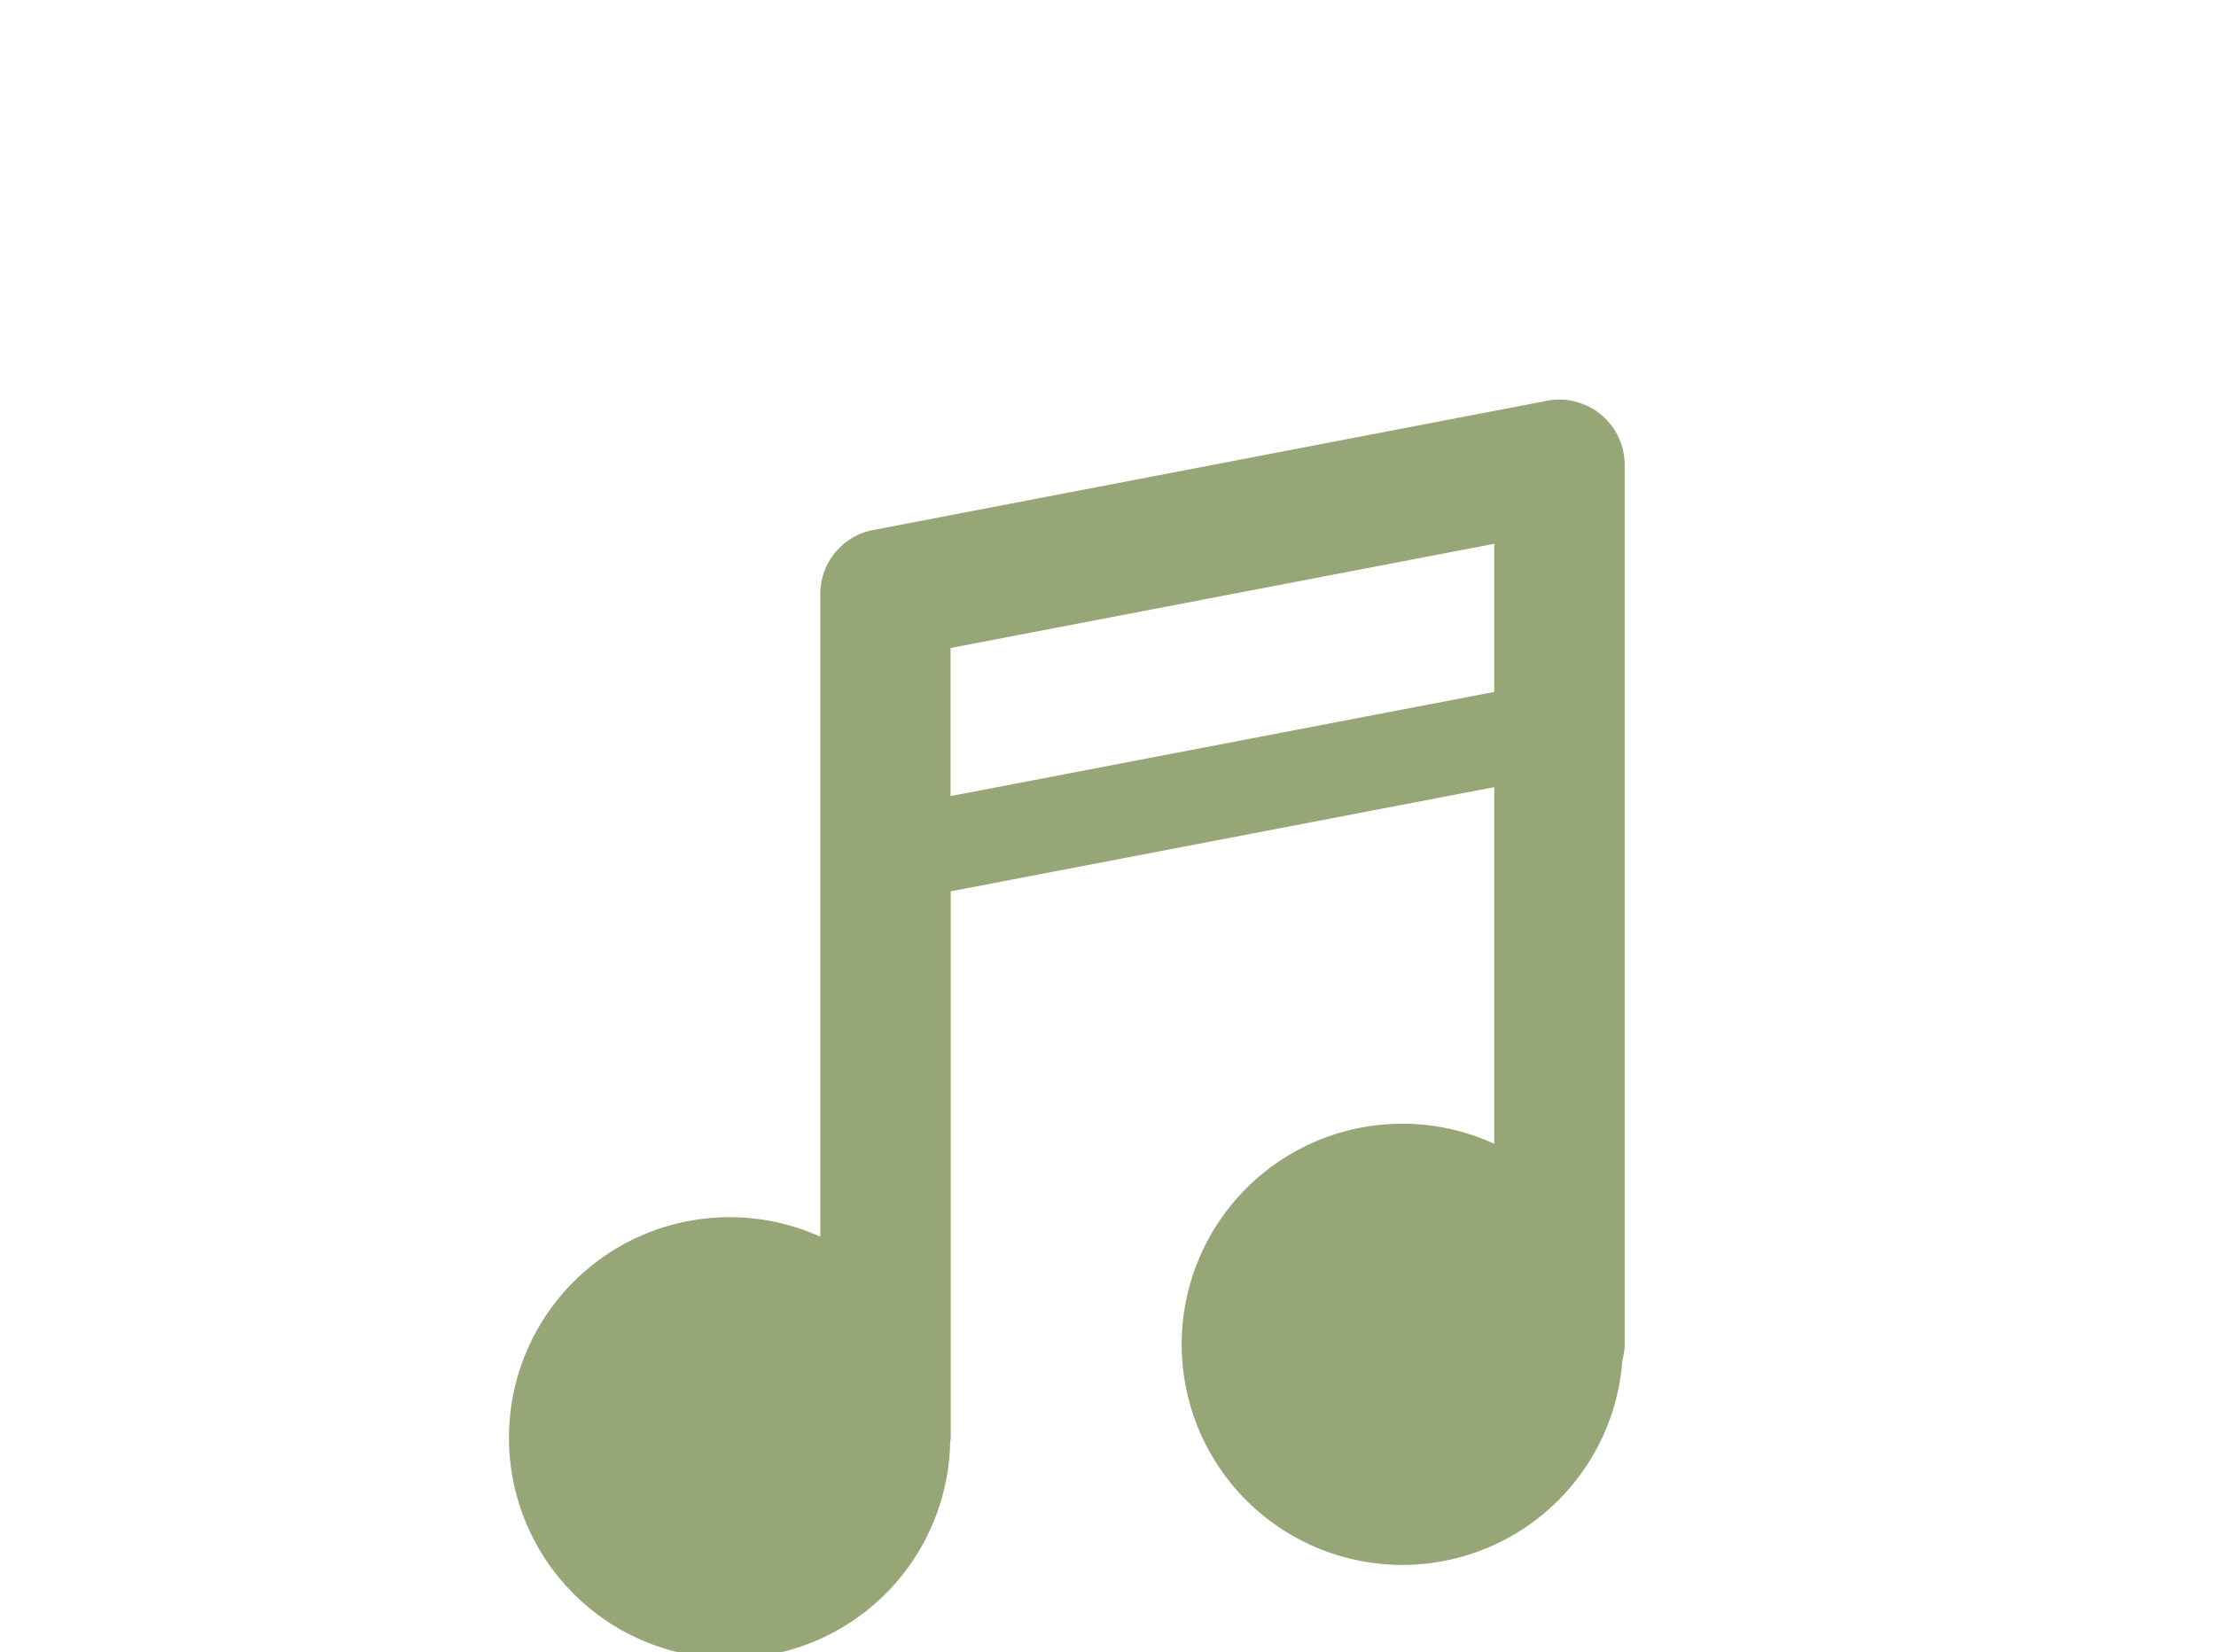 <svg xmlns="http://www.w3.org/2000/svg" xml:space="preserve" fill-rule="evenodd" stroke-linejoin="round" stroke-miterlimit="2" clip-rule="evenodd" viewBox="0 0 114 85">
  <path fill="#97a676" fill-rule="nonzero" d="M48.9 40.96v-7.62l27.97-5.36v7.62L48.9 40.96Zm34.68-17.04a3.36 3.36 0 0 0-3.99-3.3l-34.67 6.65a3.35 3.35 0 0 0-2.72 3.3v33.06a11.35 11.35 0 1 0 6.68 10.6c0-.08.03-.16.03-.25V45.86l27.96-5.36v18.35A11.35 11.35 0 1 0 83.46 70c.07-.27.12-.55.12-.84V23.92Z"/>
</svg>
